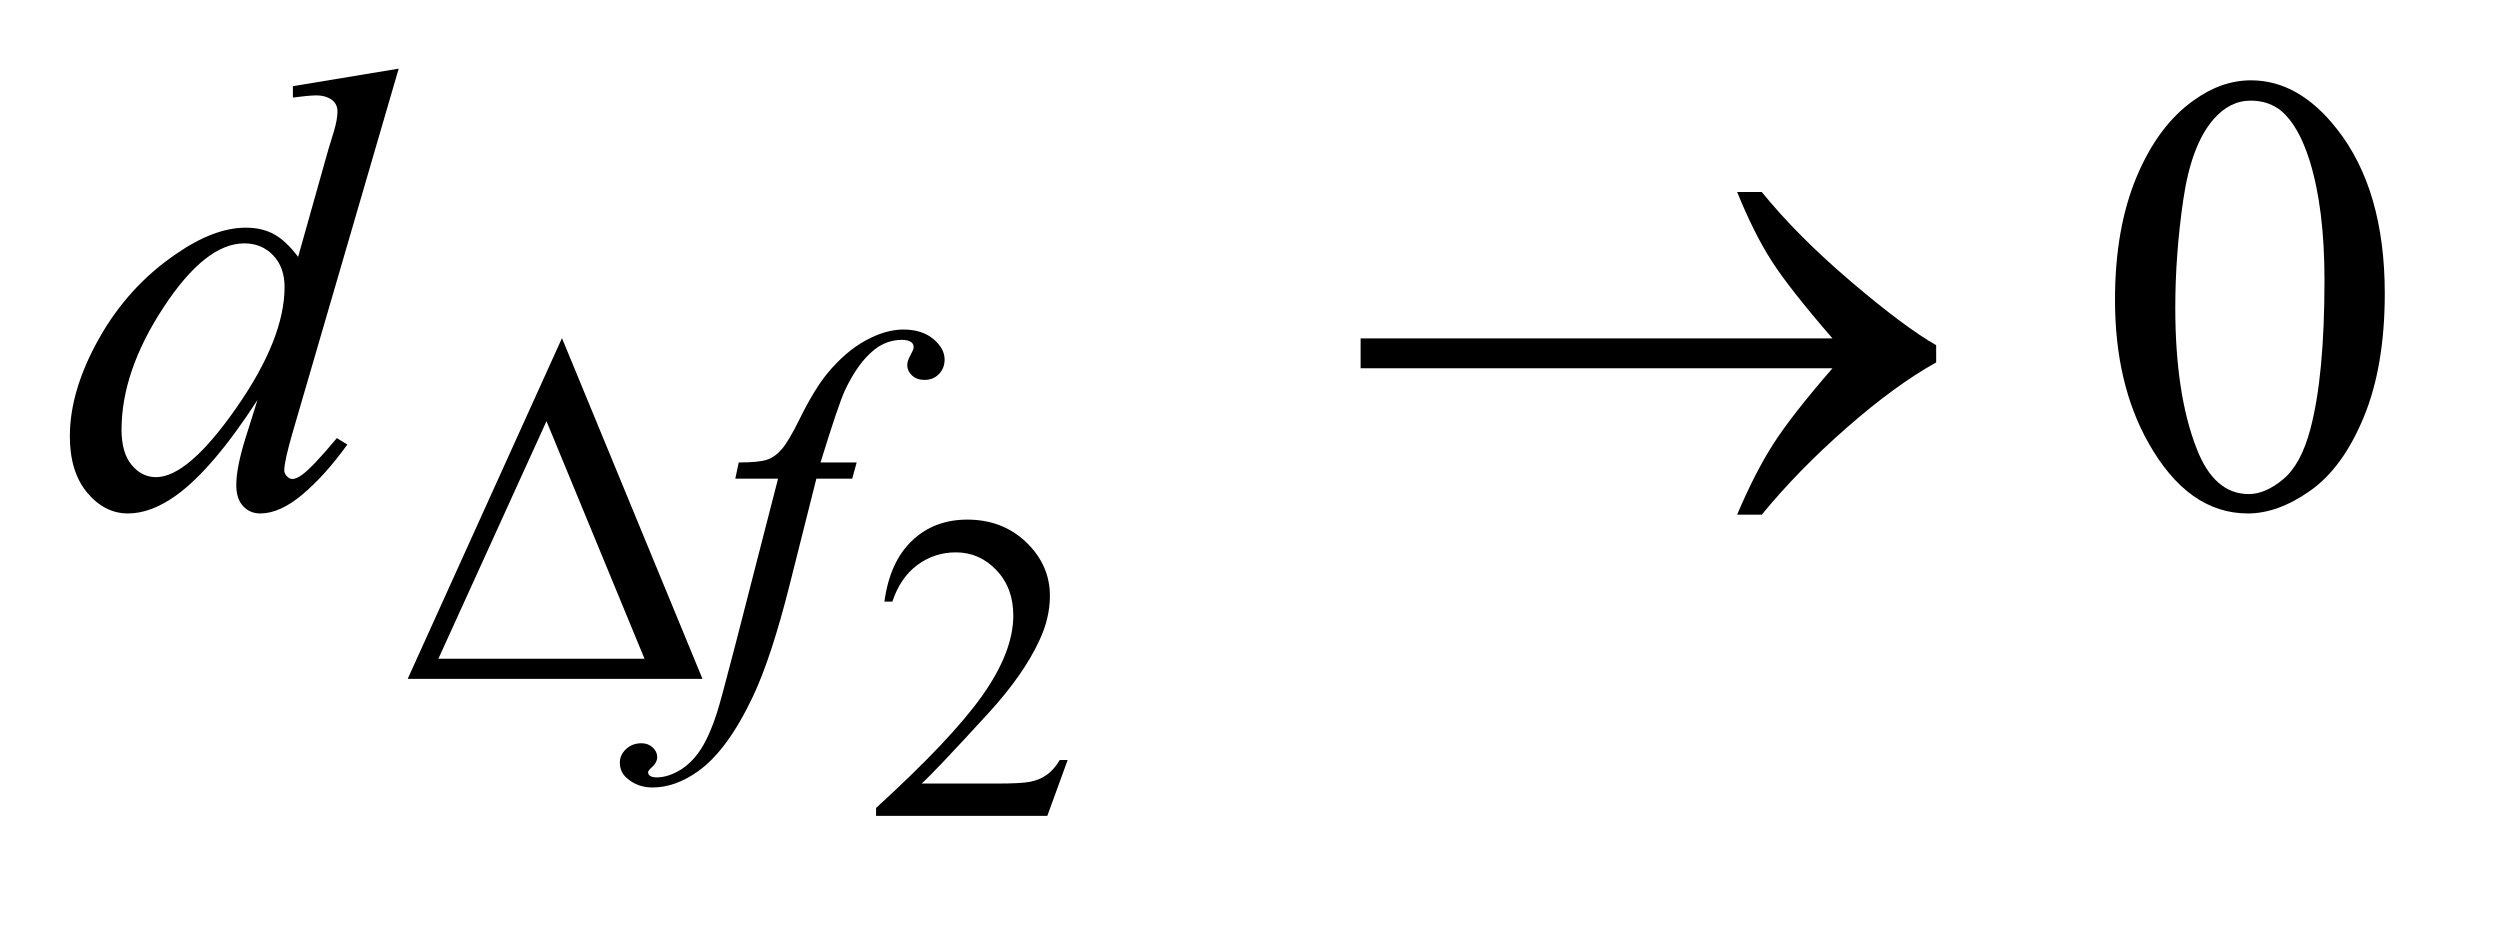 <?xml version="1.0" encoding="UTF-8"?>
<!DOCTYPE svg PUBLIC '-//W3C//DTD SVG 1.0//EN'
          'http://www.w3.org/TR/2001/REC-SVG-20010904/DTD/svg10.dtd'>
<svg stroke-dasharray="none" shape-rendering="auto" xmlns="http://www.w3.org/2000/svg" font-family="'Dialog'" text-rendering="auto" width="56" fill-opacity="1" color-interpolation="auto" color-rendering="auto" preserveAspectRatio="xMidYMid meet" font-size="12px" viewBox="0 0 56 21" fill="black" xmlns:xlink="http://www.w3.org/1999/xlink" stroke="black" image-rendering="auto" stroke-miterlimit="10" stroke-linecap="square" stroke-linejoin="miter" font-style="normal" stroke-width="1" height="21" stroke-dashoffset="0" font-weight="normal" stroke-opacity="1"
><!--Generated by the Batik Graphics2D SVG Generator--><defs id="genericDefs"
  /><g
  ><defs id="defs1"
    ><clipPath clipPathUnits="userSpaceOnUse" id="clipPath1"
      ><path d="M1.043 2.757 L36.06 2.757 L36.06 15.492 L1.043 15.492 L1.043 2.757 Z"
      /></clipPath
      ><clipPath clipPathUnits="userSpaceOnUse" id="clipPath2"
      ><path d="M33.433 88.082 L33.433 494.949 L1155.786 494.949 L1155.786 88.082 Z"
      /></clipPath
    ></defs
    ><g transform="scale(1.576,1.576) translate(-1.043,-2.757) matrix(0.031,0,0,0.031,0,0)"
    ><path d="M523.156 437.391 L513.828 463 L435.312 463 L435.312 459.375 Q469.969 427.766 484.102 407.742 Q498.234 387.719 498.234 371.141 Q498.234 358.469 490.477 350.328 Q482.719 342.188 471.922 342.188 Q462.109 342.188 454.305 347.93 Q446.5 353.672 442.781 364.75 L439.141 364.75 Q441.594 346.594 451.758 336.883 Q461.922 327.172 477.125 327.172 Q493.328 327.172 504.172 337.57 Q515.016 347.969 515.016 362.109 Q515.016 372.219 510.297 382.328 Q503.031 398.219 486.75 415.984 Q462.312 442.688 456.219 448.188 L490.969 448.188 Q501.562 448.188 505.836 447.398 Q510.109 446.609 513.539 444.203 Q516.969 441.797 519.531 437.391 L523.156 437.391 Z" stroke="none" clip-path="url(#clipPath2)"
    /></g
    ><g transform="matrix(0.049,0,0,0.049,-1.644,-4.344)"
    ><path d="M1000.406 225.781 Q1000.406 193.156 1010.25 169.602 Q1020.094 146.047 1036.406 134.516 Q1049.062 125.375 1062.562 125.375 Q1084.5 125.375 1101.938 147.734 Q1123.734 175.438 1123.734 222.828 Q1123.734 256.016 1114.172 279.219 Q1104.609 302.422 1089.773 312.898 Q1074.938 323.375 1061.156 323.375 Q1033.875 323.375 1015.734 291.172 Q1000.406 264.031 1000.406 225.781 ZM1027.969 229.297 Q1027.969 268.672 1037.672 293.562 Q1045.688 314.516 1061.578 314.516 Q1069.172 314.516 1077.328 307.695 Q1085.484 300.875 1089.703 284.844 Q1096.172 260.656 1096.172 216.641 Q1096.172 184.016 1089.422 162.219 Q1084.359 146.047 1076.344 139.297 Q1070.578 134.656 1062.422 134.656 Q1052.859 134.656 1045.406 143.234 Q1035.281 154.906 1031.625 179.938 Q1027.969 204.969 1027.969 229.297 Z" stroke="none" clip-path="url(#clipPath2)"
    /></g
    ><g transform="matrix(0.049,0,0,0.049,-1.644,-4.344)"
    ><path d="M425.172 300.062 L423.141 307.469 L406.75 307.469 L394.391 356.547 Q386.203 389 377.891 406.75 Q366.094 431.797 352.5 441.344 Q342.172 448.641 331.844 448.641 Q325.109 448.641 320.391 444.594 Q316.906 441.781 316.906 437.297 Q316.906 433.703 319.773 431.062 Q322.641 428.422 326.797 428.422 Q329.828 428.422 331.906 430.336 Q333.984 432.25 333.984 434.719 Q333.984 437.188 331.625 439.312 Q329.828 440.891 329.828 441.672 Q329.828 442.688 330.609 443.25 Q331.625 444.031 333.75 444.031 Q338.578 444.031 343.914 441 Q349.25 437.969 353.406 431.961 Q357.562 425.953 361.266 414.609 Q362.844 409.891 369.688 383.5 L389.234 307.469 L369.688 307.469 L371.266 300.062 Q380.578 300.062 384.289 298.766 Q388 297.469 391.086 293.82 Q394.172 290.172 399.109 280.188 Q405.734 266.703 411.812 259.297 Q420.109 249.297 429.266 244.297 Q438.422 239.297 446.5 239.297 Q455.047 239.297 460.211 243.625 Q465.375 247.953 465.375 253 Q465.375 256.938 462.789 259.633 Q460.203 262.328 456.172 262.328 Q452.688 262.328 450.492 260.305 Q448.297 258.281 448.297 255.469 Q448.297 253.672 449.758 251.039 Q451.219 248.406 451.219 247.5 Q451.219 245.922 450.219 245.141 Q448.75 244.016 445.953 244.016 Q438.875 244.016 433.25 248.516 Q425.734 254.469 419.781 267.156 Q416.75 273.781 408.656 300.062 L425.172 300.062 Z" stroke="none" clip-path="url(#clipPath2)"
    /></g
    ><g transform="matrix(0.049,0,0,0.049,-1.644,-4.344)"
    ><path d="M215.812 120.031 L167.438 285.969 Q163.5 299.469 163.5 303.688 Q163.5 305.094 164.695 306.359 Q165.891 307.625 167.156 307.625 Q168.984 307.625 171.516 305.797 Q176.297 302.422 187.547 288.922 L192.328 291.875 Q182.203 305.938 171.867 314.656 Q161.531 323.375 152.531 323.375 Q147.75 323.375 144.656 320 Q141.562 316.625 141.562 310.438 Q141.562 302.422 145.781 288.922 L151.266 271.484 Q130.875 302.984 114.141 315.078 Q102.609 323.375 92.062 323.375 Q81.375 323.375 73.43 313.883 Q65.484 304.391 65.484 288.078 Q65.484 267.125 78.844 243.359 Q92.203 219.594 114.141 204.688 Q131.438 192.734 145.922 192.734 Q153.516 192.734 159 195.828 Q164.484 198.922 169.828 206.094 L183.609 157.156 Q185.156 151.953 186.141 148.859 Q187.828 143.234 187.828 139.578 Q187.828 136.625 185.719 134.656 Q182.766 132.266 178.125 132.266 Q174.891 132.266 167.438 133.25 L167.438 128.047 L215.812 120.031 ZM163.641 219.875 Q163.641 210.875 158.438 205.391 Q153.234 199.906 145.219 199.906 Q127.5 199.906 108.305 229.156 Q89.109 258.406 89.109 285.125 Q89.109 295.672 93.75 301.227 Q98.391 306.781 104.859 306.781 Q119.484 306.781 141.562 275.141 Q163.641 243.5 163.641 219.875 Z" stroke="none" clip-path="url(#clipPath2)"
    /></g
    ><g transform="matrix(0.049,0,0,0.049,-1.644,-4.344)"
    ><path d="M354.688 399 L219.922 399 L290.453 243.234 L354.688 399 ZM328.188 389.797 L283.375 281.188 L233.953 389.797 L328.188 389.797 Z" stroke="none" clip-path="url(#clipPath2)"
    /></g
    ><g transform="matrix(0.049,0,0,0.049,-1.644,-4.344)"
    ><path d="M871.266 257 L655.547 257 L655.547 243.359 L871.266 243.359 Q851.297 220.297 843.281 207.711 Q835.266 195.125 827.672 176.422 L838.922 176.422 Q855.375 196.672 879.844 217.484 Q904.312 238.297 918.656 246.453 L918.656 254.328 Q899.953 264.734 877.805 284.141 Q855.656 303.547 838.922 323.938 L827.672 323.938 Q835.688 304.953 844.125 291.734 Q852.562 278.516 871.266 257 Z" stroke="none" clip-path="url(#clipPath2)"
    /></g
  ></g
></svg
>
